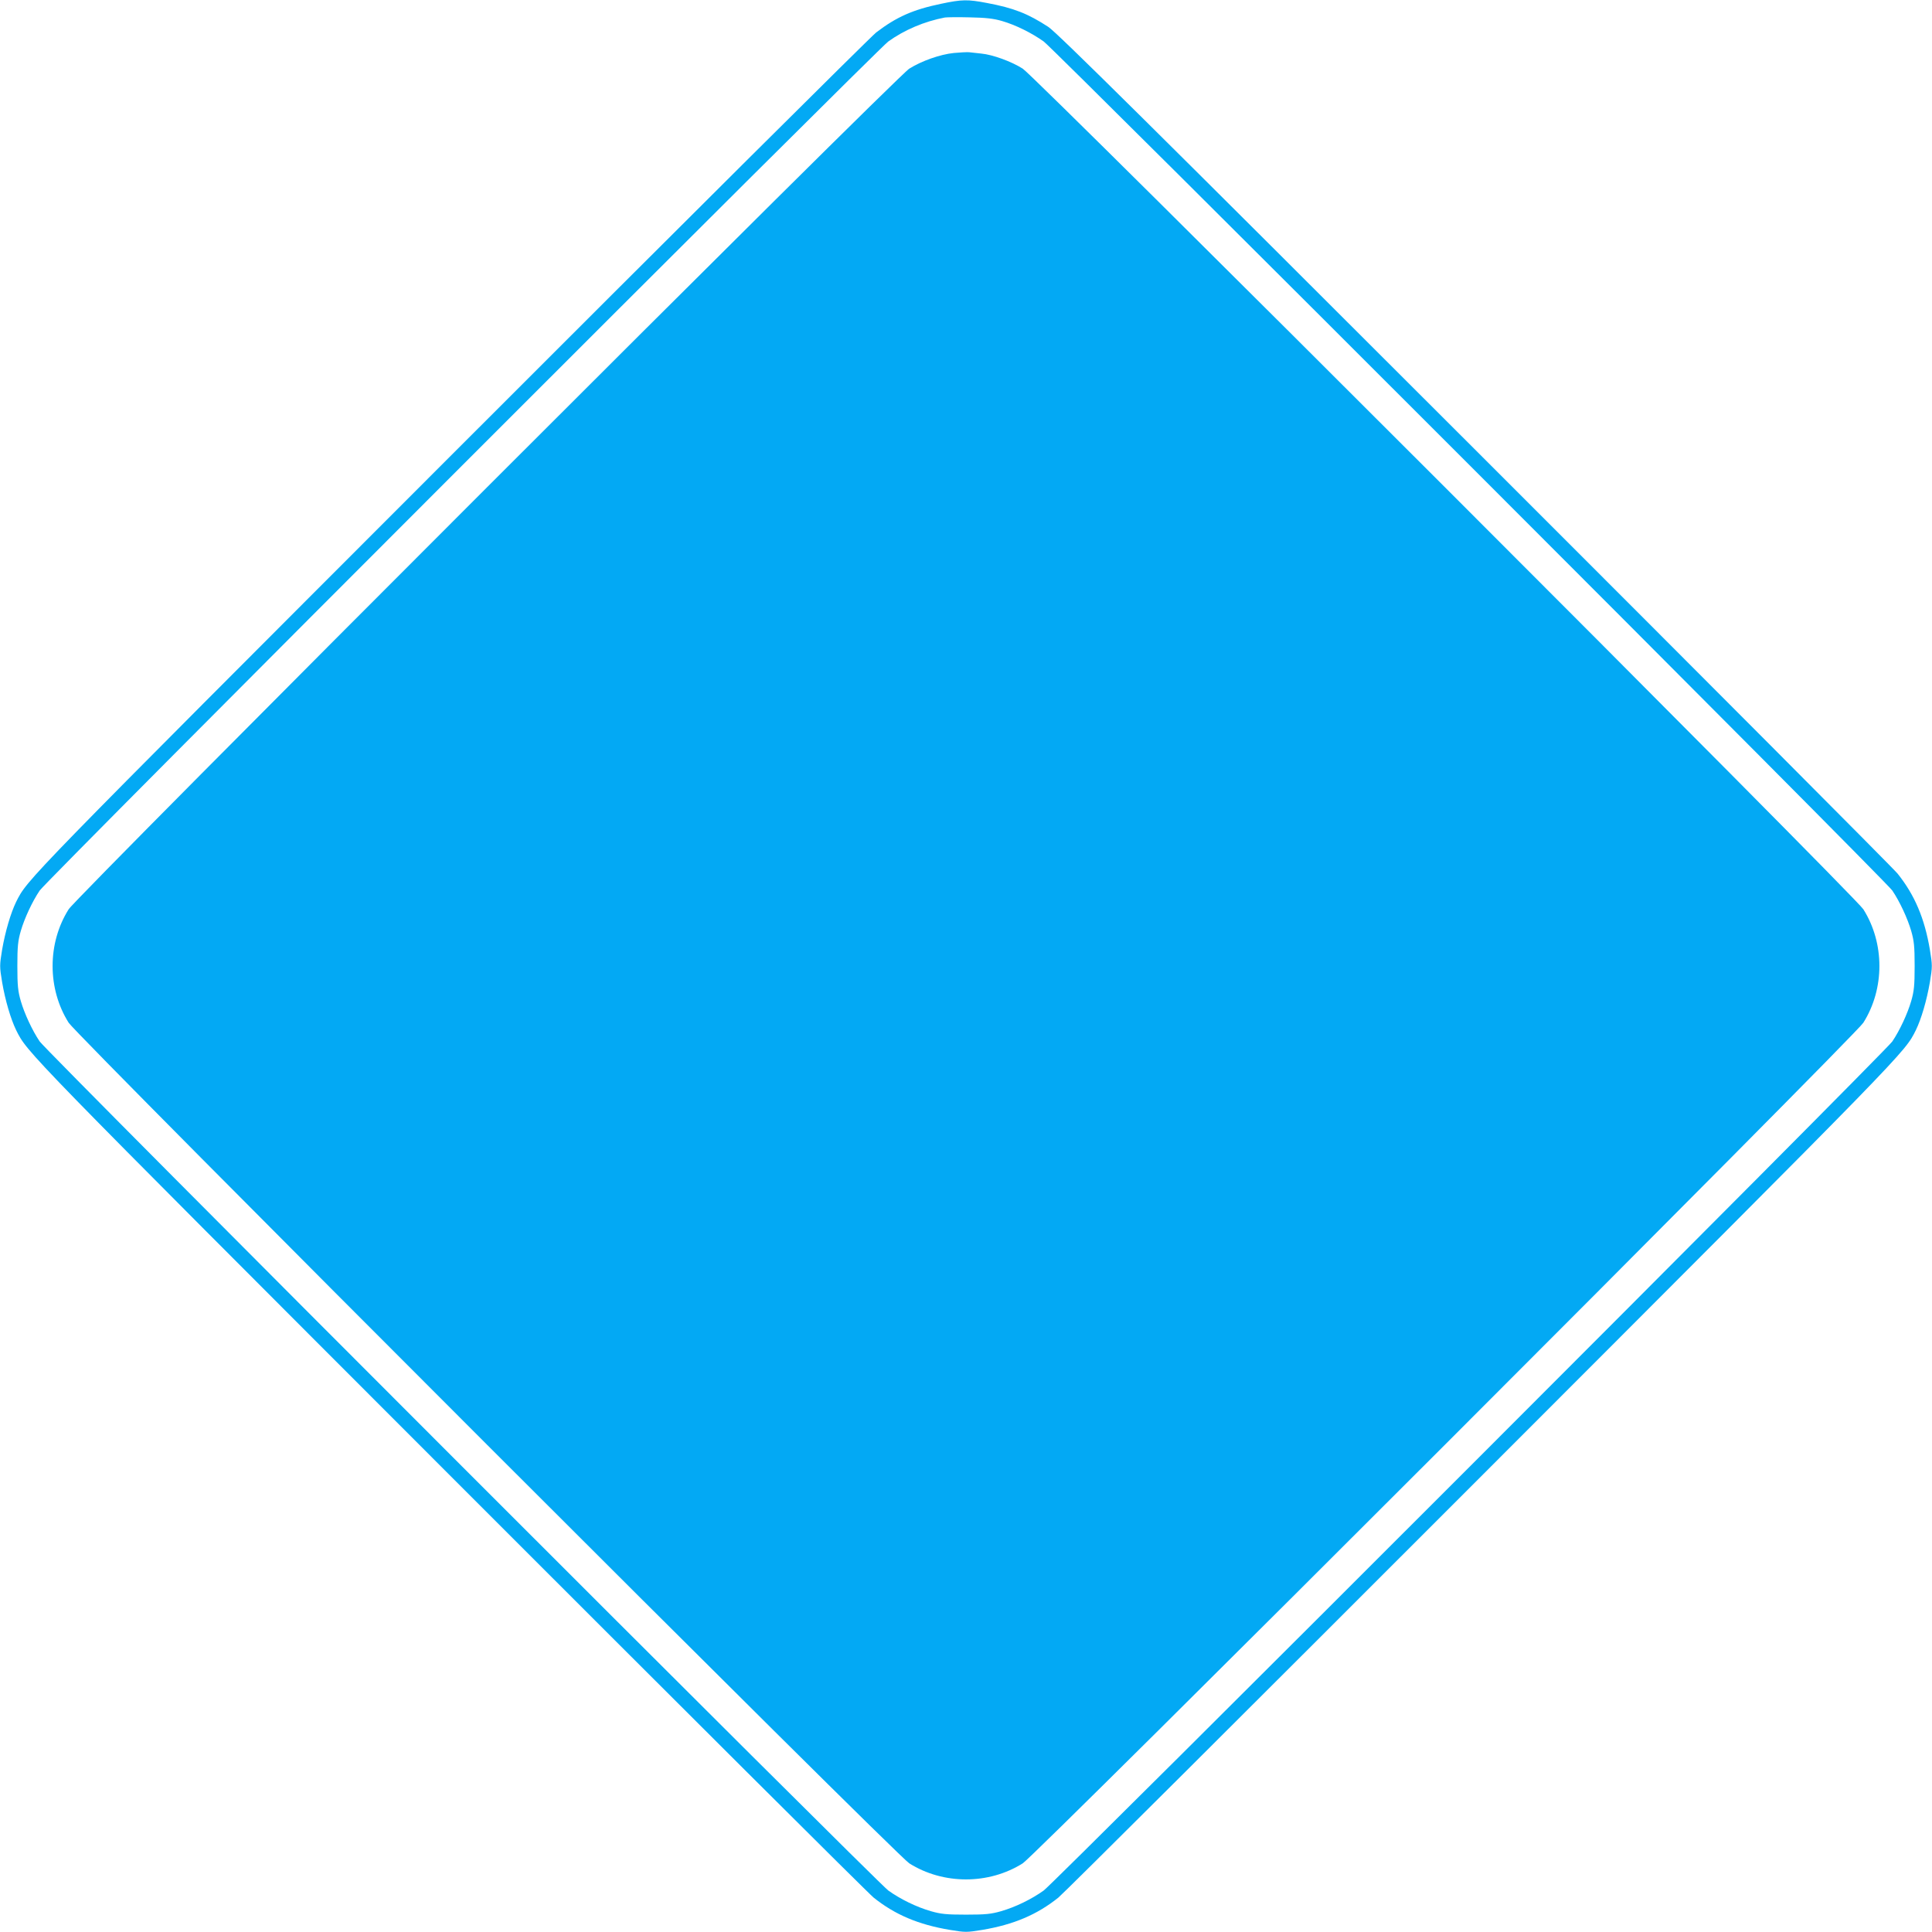 <?xml version="1.0" standalone="no"?>
<!DOCTYPE svg PUBLIC "-//W3C//DTD SVG 20010904//EN"
 "http://www.w3.org/TR/2001/REC-SVG-20010904/DTD/svg10.dtd">
<svg version="1.0" xmlns="http://www.w3.org/2000/svg"
 width="1280pt" height="1280pt" viewBox="0 0 1280 1280"
 preserveAspectRatio="xMidYMid meet">
<g transform="translate(0,1280) scale(0.1,-0.1)"
fill="#03a9f4" stroke="none">
<path d="M6235 12775 c-187 -39 -295 -87 -430 -190 -38 -30 -1310 -1295 -2826
-2812 -2839 -2841 -2796 -2797 -2872 -2948 -36 -74 -72 -196 -93 -317 -17
-104 -17 -112 0 -215 21 -122 57 -244 93 -318 76 -151 33 -107 2867 -2943
1513 -1514 2779 -2776 2814 -2804 141 -113 296 -179 505 -214 103 -17 111 -17
215 0 208 35 363 101 504 214 35 28 1301 1290 2814 2804 2834 2836 2791 2792
2867 2943 36 74 72 196 93 318 17 103 17 111 0 215 -35 208 -101 363 -214 504
-28 35 -1290 1301 -2804 2814 -2152 2151 -2768 2761 -2823 2796 -135 88 -229
125 -405 158 -130 25 -167 24 -305 -5z m403 -114 c90 -26 197 -79 277 -136 74
-54 5581 -5562 5622 -5625 50 -74 101 -185 125 -267 19 -66 23 -102 23 -233 0
-131 -4 -167 -23 -233 -24 -82 -75 -193 -125 -267 -41 -63 -5548 -5571 -5622
-5625 -81 -58 -188 -110 -282 -137 -66 -19 -102 -23 -233 -23 -131 0 -167 4
-233 23 -94 27 -201 79 -282 137 -74 54 -5581 5562 -5622 5625 -50 74 -101
185 -125 267 -19 66 -23 102 -23 233 0 131 4 167 23 233 24 82 75 193 125 267
41 63 5548 5571 5622 5625 107 77 239 133 375 159 14 2 88 3 165 1 106 -2 158
-8 213 -24z"/>
<path d="M6320 12449 c-91 -9 -215 -53 -296 -104 -84 -52 -5517 -5485 -5569
-5569 -142 -225 -142 -527 0 -752 52 -84 5485 -5517 5569 -5569 225 -142 527
-142 752 0 84 52 5517 5485 5569 5569 142 225 142 527 0 752 -52 84 -5485
5517 -5569 5569 -75 48 -200 93 -274 100 -31 3 -68 7 -82 9 -14 1 -59 -1 -100
-5z"/>
</g>
</svg>
